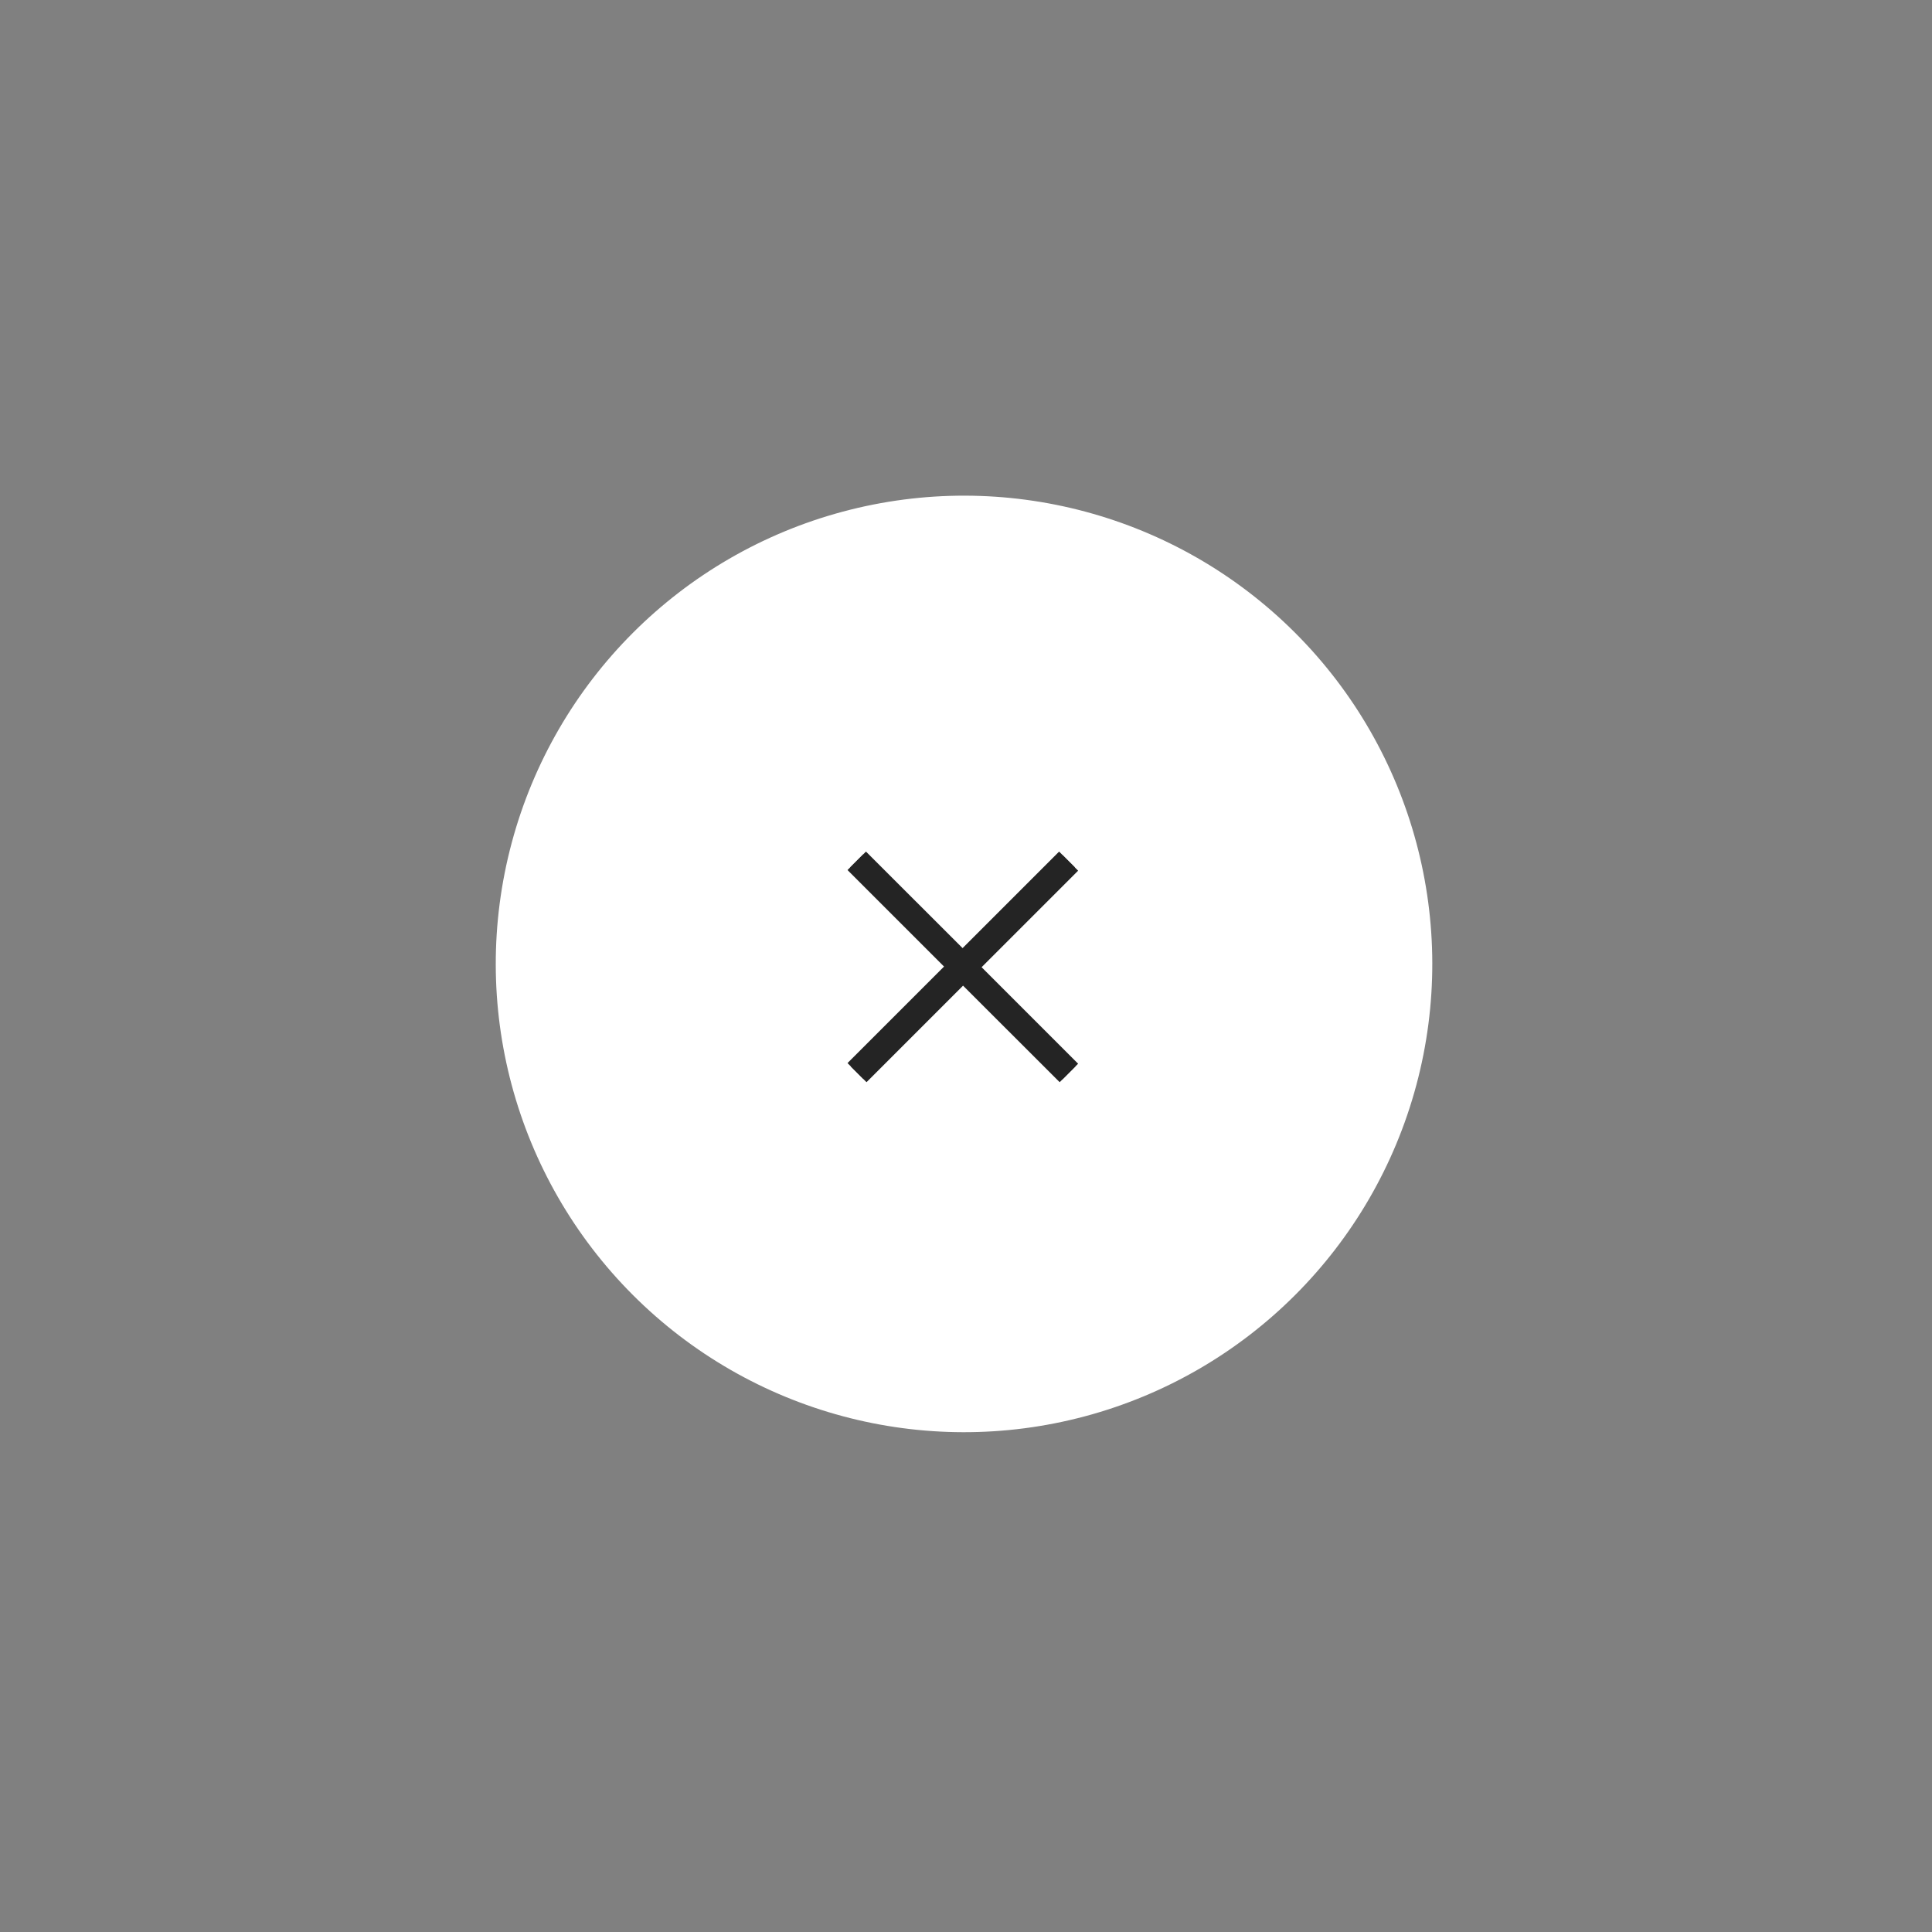 <?xml version="1.0" encoding="UTF-8"?>
<svg width="174px" height="174px" viewBox="0 0 174 174" version="1.1" xmlns="http://www.w3.org/2000/svg" xmlns:xlink="http://www.w3.org/1999/xlink">
    <rect x="0" y="0" width="174" height="174" fill="#808080" stroke="none"/>
    <!-- Generator: Sketch 59.1 (86144) - https://sketch.com -->
    <title>Artboard</title>
    <desc>Created with Sketch.</desc>
    <g id="Artboard" stroke="none" stroke-width="1" fill="none" fill-rule="evenodd">
        <g id="icon-x-(1)" transform="translate(-35, -34)">
            <g id="Group_1245" transform="translate(121.32, 120.751) rotate(135) translate(-121.32, -120.751) translate(36.32, 35.251)">
                <g id="Group" transform="translate(85.039, 85.309) rotate(-135) translate(-85.039, -85.309) translate(24.794, 25.566)" fill="#FFFFFF" fill-rule="nonzero">
                    <circle id="Ellipse_31-2" transform="translate(60.64, 59.643) rotate(135) translate(-60.64, -59.643) " cx="60.64" cy="59.643" r="42.172"></circle>
                </g>
                <g id="Group_1242" transform="translate(70.544, 71.049)" stroke="#242424" stroke-width="2">
                    <polyline id="Path_269" transform="translate(10.911, 10.401) rotate(45) translate(-10.911, -10.401) " points="6.211 1.001 15.611 10.401 6.211 19.801"></polyline>
                    <polyline id="Path_273" transform="translate(17.909, 17.481) rotate(-135) translate(-17.909, -17.481) " points="13.209 8.081 22.609 17.481 13.209 26.881"></polyline>
                    <polyline id="Path_271" transform="translate(17.912, 10.404) rotate(135) translate(-17.912, -10.404) " points="13.212 19.809 22.612 10.399 13.212 0.999"></polyline>
                    <polyline id="Path_272" transform="translate(10.909, 17.477) rotate(-45) translate(-10.909, -17.477) " points="6.209 26.882 15.609 17.472 6.209 8.072"></polyline>
                </g>
            </g>
        </g>
    </g>
</svg>